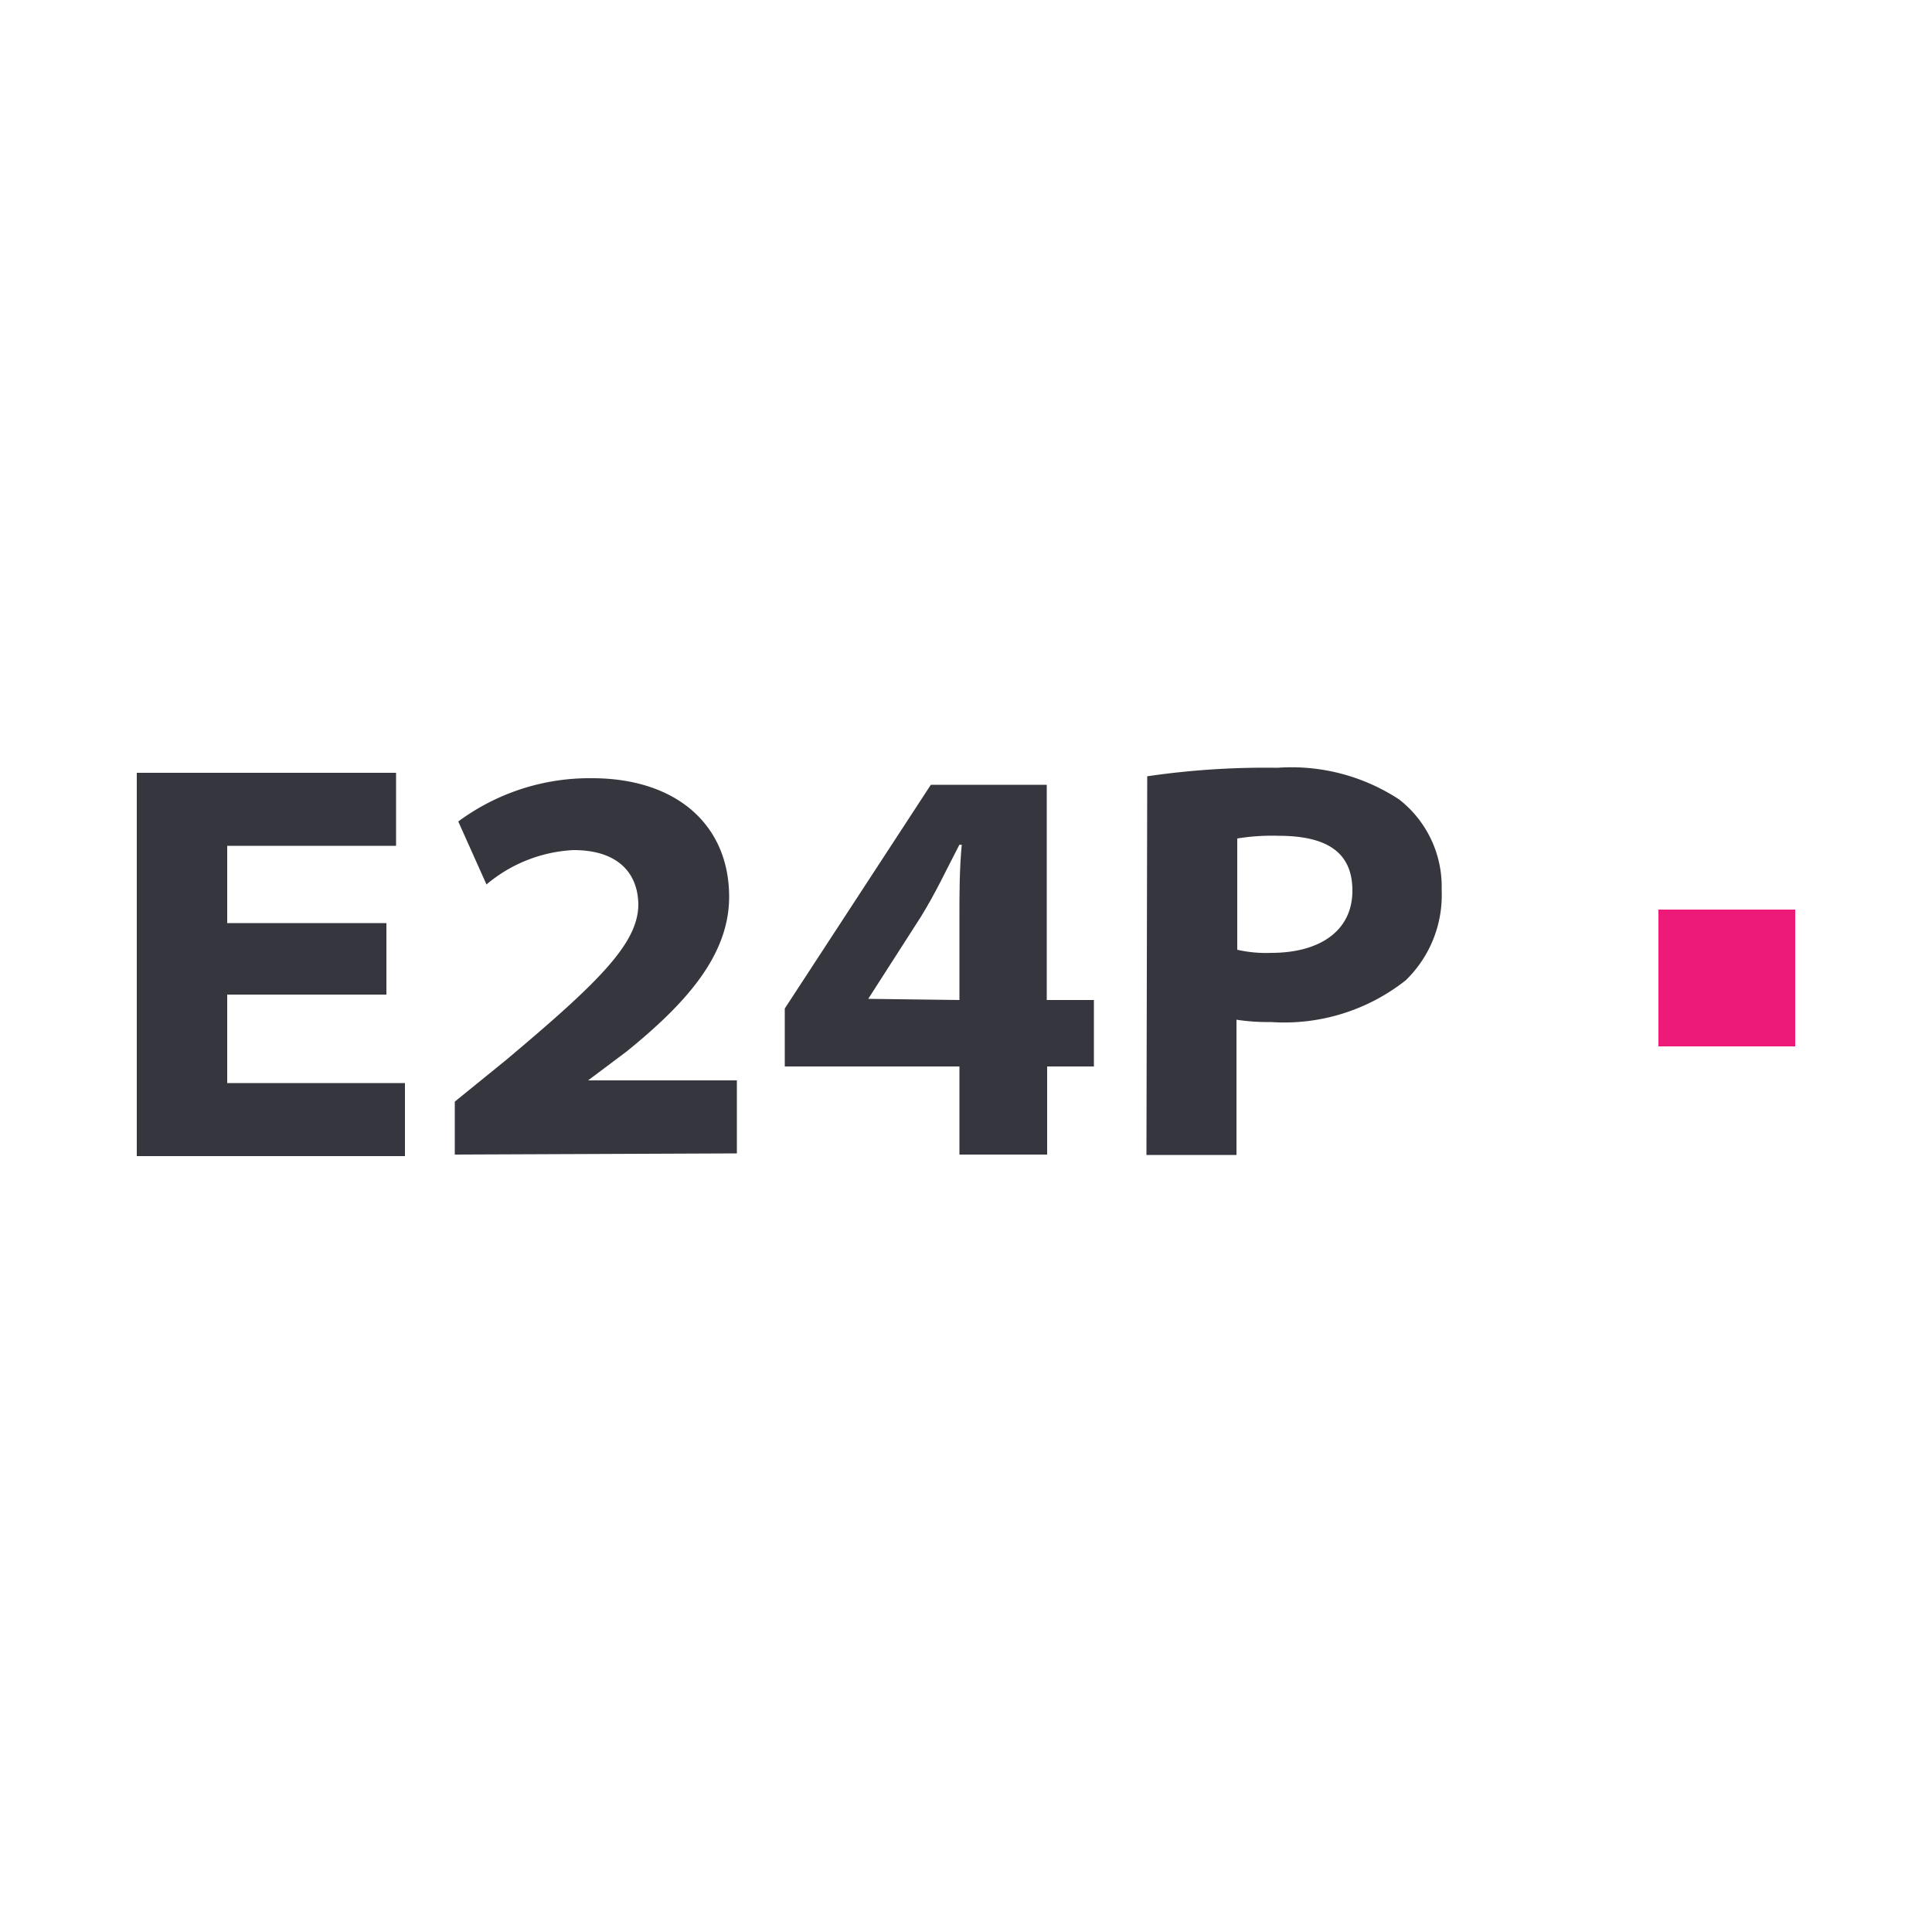 <svg id="Layer_1" data-name="Layer 1" xmlns="http://www.w3.org/2000/svg" viewBox="0 0 50 50"><defs><style>.cls-1{fill:#36363e;}.cls-2{fill:#ed1a79;}.cls-3{fill:none;}</style></defs><path class="cls-1" d="M1100.69,629.71h-4.12V632h4.6v1.89h-6.94v-9.92h6.71v1.89h-4.37v2h4.12Z" transform="translate(-1090.69 -603.97)"/><path class="cls-1" d="M1102.46,633.85v-1.37l1.33-1.08c2.38-2,3.4-3,3.42-4,0-.78-.47-1.43-1.68-1.43a3.78,3.78,0,0,0-2.25.89l-.73-1.63a5.71,5.71,0,0,1,3.46-1.12c2.2,0,3.55,1.22,3.55,3.07,0,1.54-1.16,2.79-2.65,4l-1,.75v0h3.85v1.89Z" transform="translate(-1090.69 -603.97)"/><path class="cls-1" d="M1115.52,633.85v-2.28H1111v-1.5l3.78-5.79h3v5.57H1119v1.72h-1.21v2.28Zm0-4v-2.17c0-.6,0-1.2.06-1.85h-.06c-.34.65-.61,1.24-1,1.87l-1.36,2.12v0Z" transform="translate(-1090.69 -603.97)"/><path class="cls-1" d="M1120.38,624.06a21.08,21.08,0,0,1,3.37-.22,5.08,5.08,0,0,1,3.15.82A2.86,2.86,0,0,1,1128,627a3.07,3.07,0,0,1-.93,2.34,5.07,5.07,0,0,1-3.49,1.08,5.32,5.32,0,0,1-.89-.06v3.5h-2.33Zm2.33,4.49a3.36,3.36,0,0,0,.88.08c1.27,0,2.1-.58,2.1-1.61s-.71-1.42-1.92-1.42a5.55,5.55,0,0,0-1.06.07Z" transform="translate(-1090.69 -603.97)"/><rect class="cls-2" x="42.92" y="23.54" width="3.54" height="3.54"/><rect class="cls-3" width="50" height="50"/></svg>